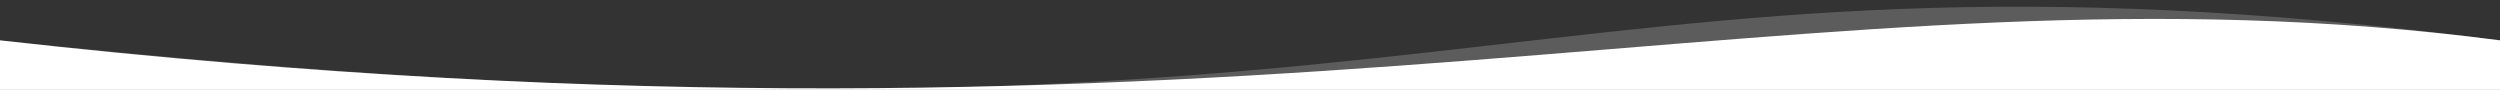 <svg width="1920" height="69" fill="none" xmlns="http://www.w3.org/2000/svg"><rect width="100%" height="100%" fill="#333333" stroke="none"/><g clip-path="url(#a)" fill="#fff"><path d="M1920 79V31C1162.5-66.5 1132 152 0 31v48h1920Z" fill-opacity=".2"/><path d="M1920 79V31C1389-38.5 981.5 141.5 0 31v48h1920Z"/></g><defs><clipPath id="a"><path fill="#fff" d="M0 0h1920v69H0z"/></clipPath></defs></svg>